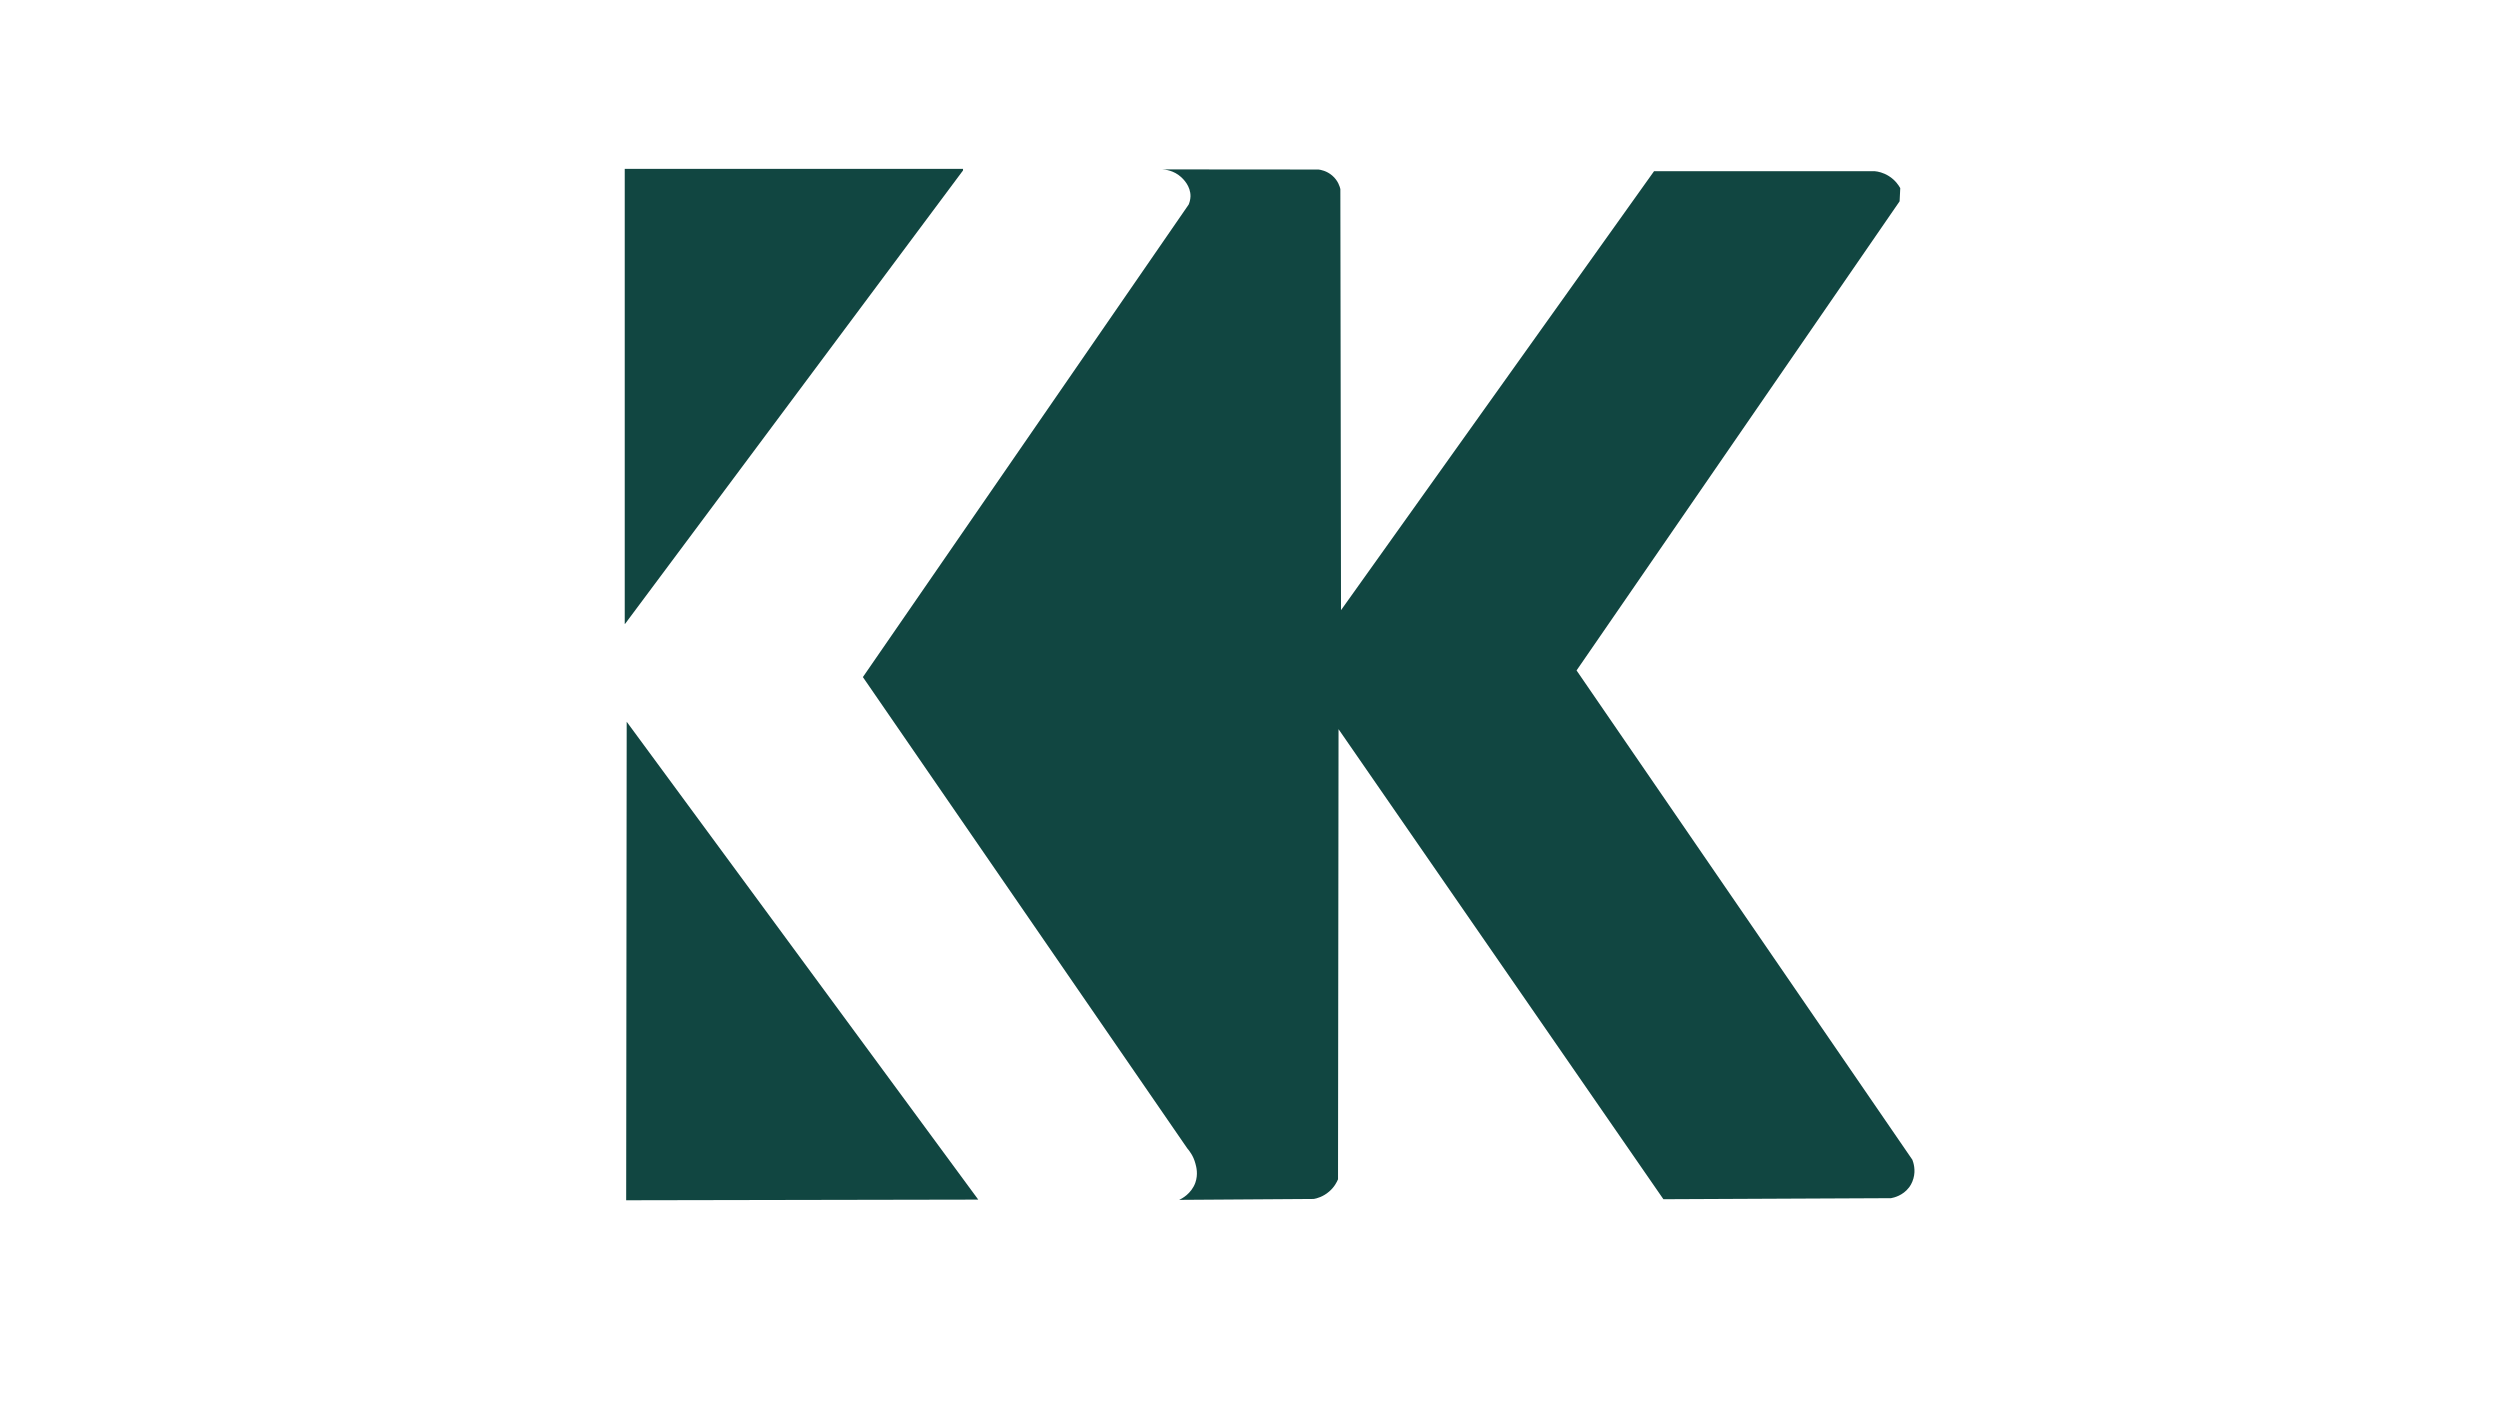 <?xml version="1.0" encoding="utf-8"?>
<!-- Generator: Adobe Illustrator 24.2.3, SVG Export Plug-In . SVG Version: 6.00 Build 0)  -->
<svg version="1.1" id="Layer_1" xmlns="http://www.w3.org/2000/svg" xmlns:xlink="http://www.w3.org/1999/xlink" x="0px" y="0px"
	 viewBox="0 0 1920 1080" style="enable-background:new 0 0 1920 1080;" xml:space="preserve">
<style type="text/css">
	.st0{display:none;}
	.st1{fill:#114641;}
</style>
<g id="Layer_1_1_" class="st0">
</g>
<g id="Layer_5">
	<path class="st1" d="M1029.9,468.6c80.1-112.4,160.2-224.7,240.4-337.1c56.5,0,113.1,0,169.6,0c2.3,0.2,6.4,1,10.7,3.7
		c5,3.1,7.7,7.3,8.8,9.3c-0.2,3.4-0.3,6.7-0.5,10.1c-82.7,120.1-165.4,240.2-248.1,360.3c86,125.3,171.9,250.5,257.9,375.8
		c0.8,2.1,2.7,7.8,0.8,14.4c-1,3.6-2.7,6-3.4,6.9c-4.7,6.2-11.6,7.8-13.8,8.2c-58.3,0.3-116.6,0.6-174.8,0.8
		c-83.1-120.2-166.3-240.6-249.5-361c-0.1,115.2-0.3,230.5-0.4,345.7c-0.9,2.1-2.8,6-6.8,9.4c-4.6,4-9.5,5.3-11.8,5.7
		c-34.5,0.2-68.9,0.5-103.4,0.7c1.8-0.8,9.3-4.6,12.4-13.1c2.3-6.5,0.8-12.2,0.1-14.7c-1.5-5.8-4.5-9.7-6.3-11.8
		c-83-120.6-166.1-241.3-249.1-361.9c83.4-121,166.8-241.9,250.2-362.9c0.6-1.4,1.3-3.6,1.4-6.2c0.2-8.1-5.8-13.6-7.2-14.9
		c-5.7-5.2-12.4-5.8-14.6-5.9c40,0,80.1,0.1,120.1,0.1c1.7,0.2,6.3,1,10.5,4.6c4.6,3.9,5.9,8.7,6.3,10.4
		C1029.6,253.1,1029.8,360.9,1029.9,468.6z"/>
</g>
<g id="Layer_2_1_">
</g>
<g id="Layer_3">
	<path class="st1" d="M739.6,129.7H479.8v349.5h0.2C566.5,363.1,653,247,739.6,130.9V129.7z"/>
	<path class="st1" d="M751.3,921.3c-90.1,0.2-180.3,0.3-270.4,0.5c0.1-122.5,0.3-245,0.4-367.5C571.3,676.7,661.3,799,751.3,921.3z"
		/>
</g>
<g id="Layer_4">
</g>
</svg>
